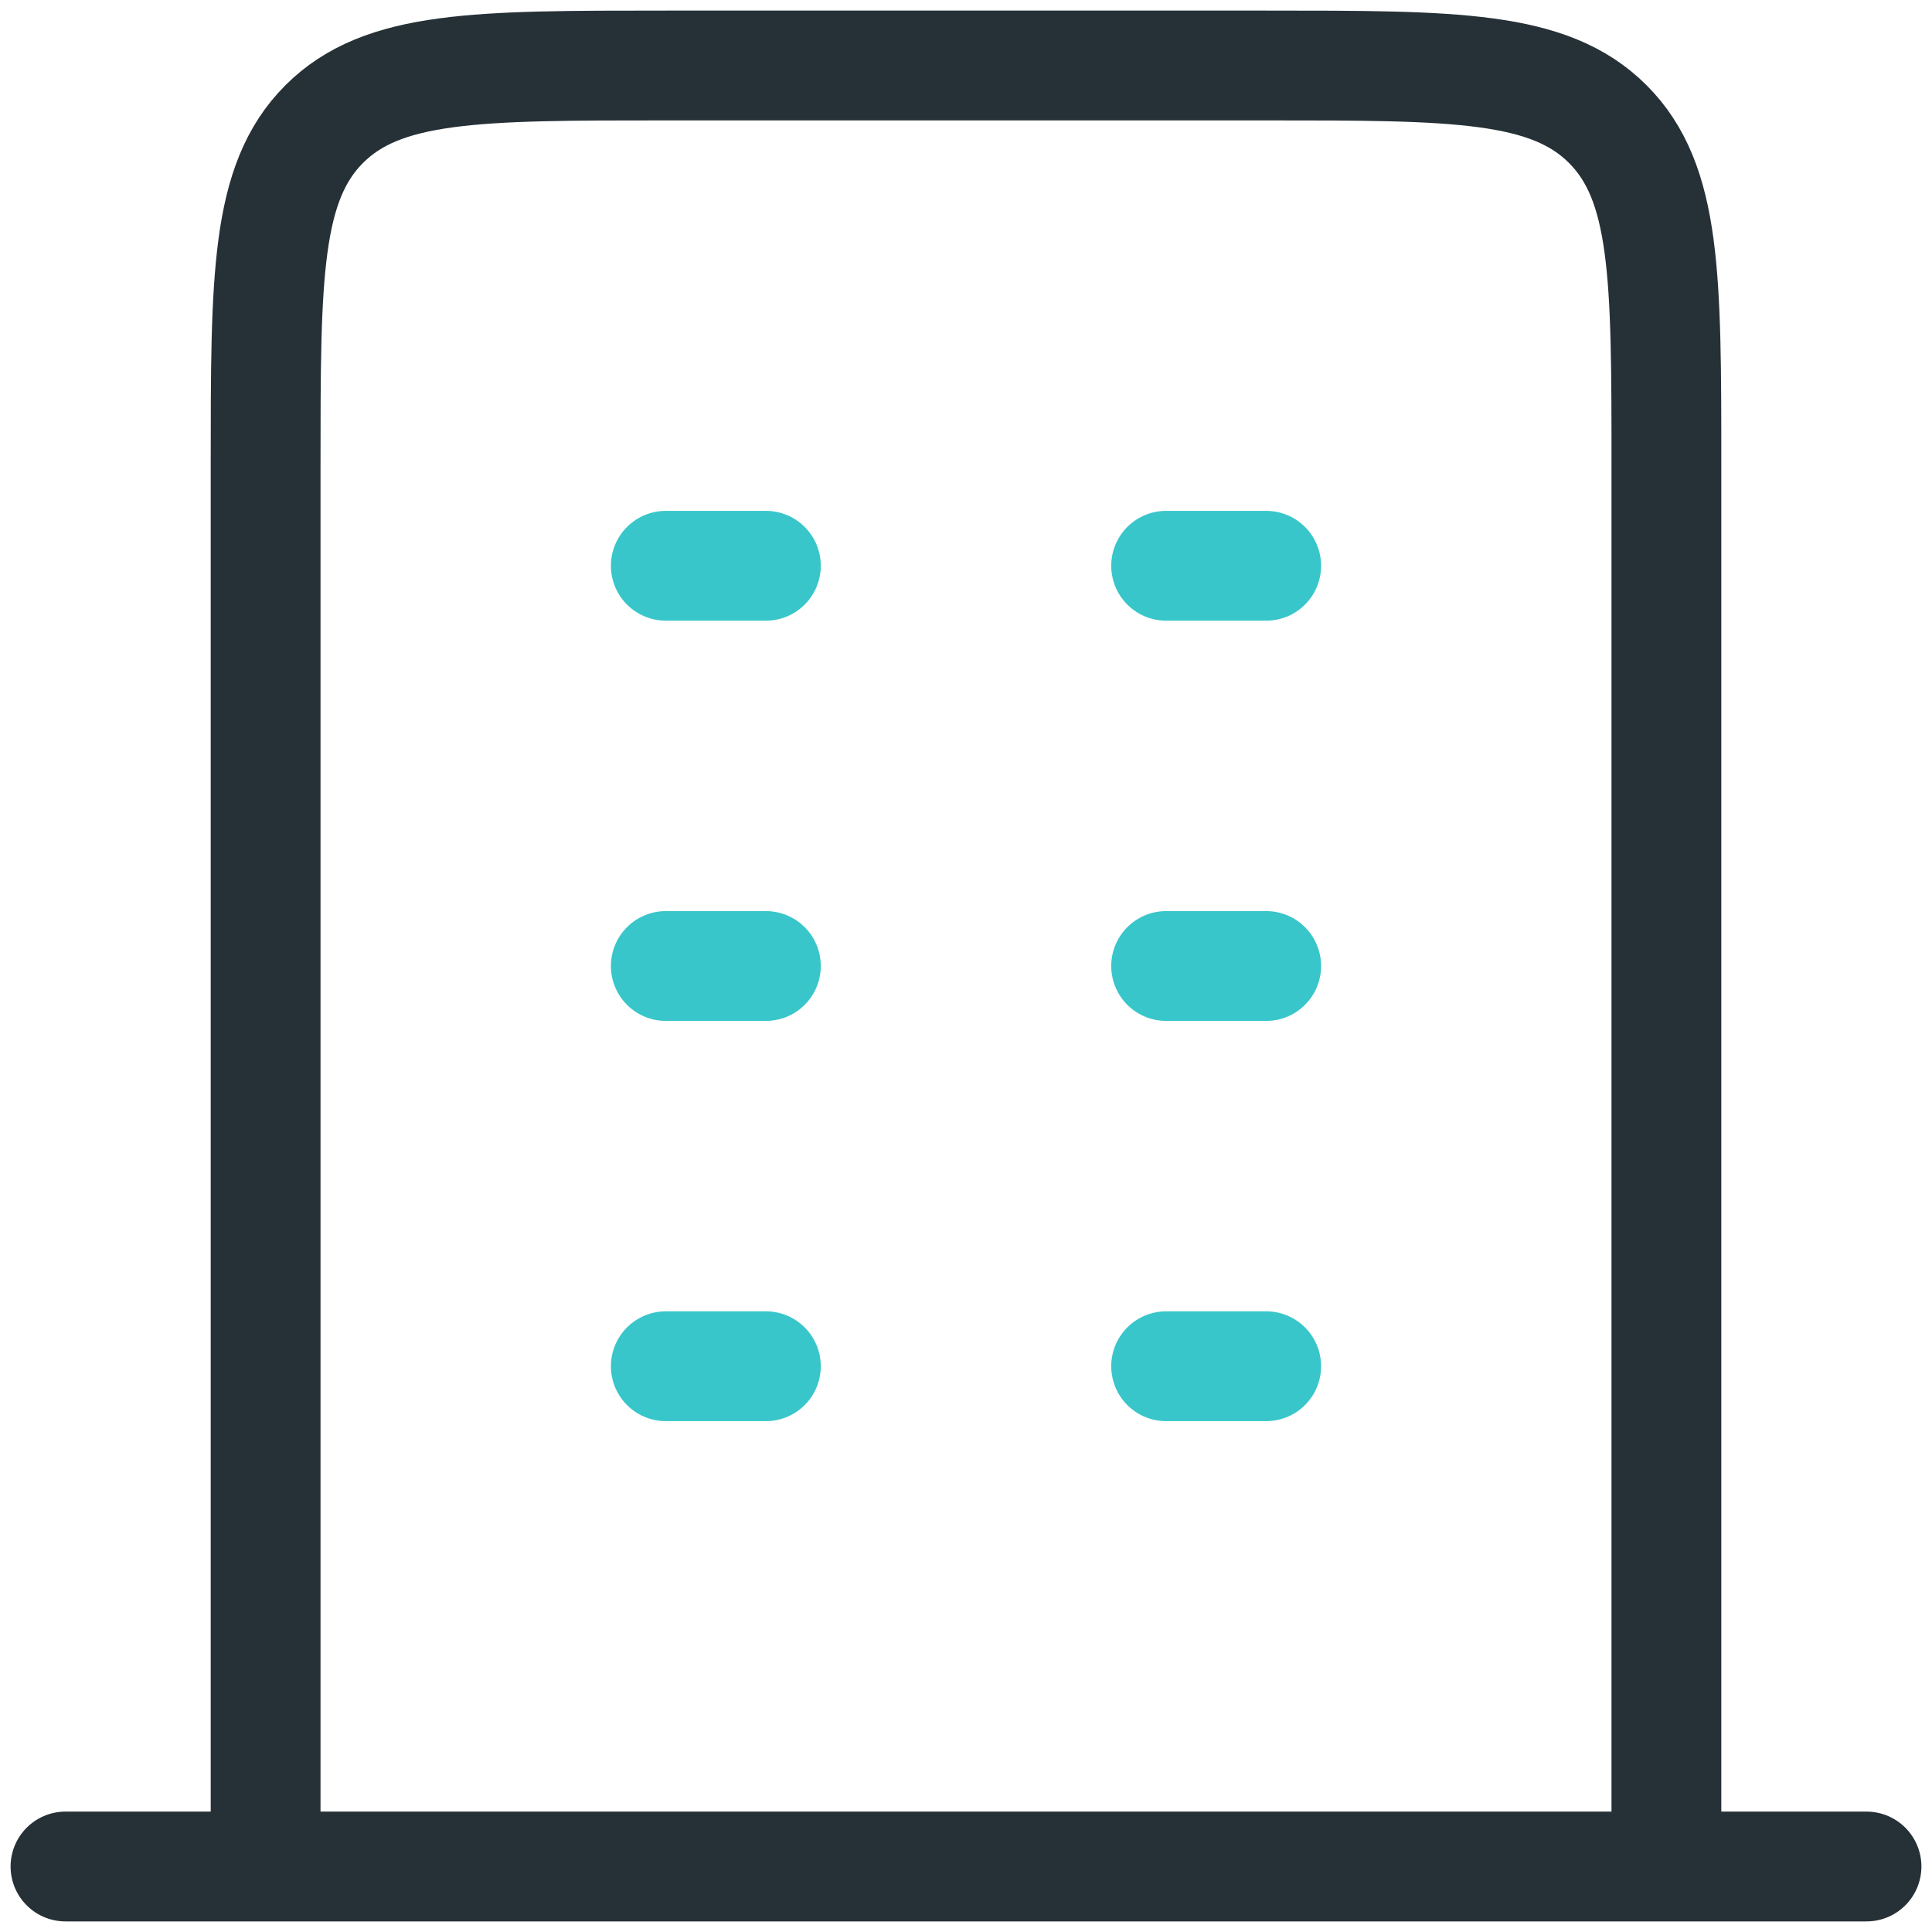 <svg width="118" height="118" viewBox="0 0 118 118" fill="none" xmlns="http://www.w3.org/2000/svg">
<path d="M4 114H114" stroke="#263137" stroke-width="6.707" stroke-linecap="round" stroke-linejoin="round"/>
<path d="M101.778 114V77.333V28.444C101.778 16.921 101.778 11.16 98.198 7.58C94.618 4 88.857 4 77.334 4H59H40.667C29.144 4 23.382 4 19.802 7.58C16.223 11.16 16.223 16.921 16.223 28.444V77.333V114" stroke="#263137" stroke-width="6.707" stroke-linejoin="round"/>
<path d="M40.666 34.555H46.777" stroke="#38C6CA" stroke-width="6.707" stroke-linecap="round" stroke-linejoin="round"/>
<path d="M40.666 59H46.777" stroke="#38C6CA" stroke-width="6.707" stroke-linecap="round" stroke-linejoin="round"/>
<path d="M40.666 83.445H46.777" stroke="#38C6CA" stroke-width="6.707" stroke-linecap="round" stroke-linejoin="round"/>
<path d="M71.223 34.555H77.334" stroke="#38C6CA" stroke-width="6.707" stroke-linecap="round" stroke-linejoin="round"/>
<path d="M71.223 59H77.334" stroke="#38C6CA" stroke-width="6.707" stroke-linecap="round" stroke-linejoin="round"/>
<path d="M71.223 83.445H77.334" stroke="#38C6CA" stroke-width="6.707" stroke-linecap="round" stroke-linejoin="round"/>
</svg>
